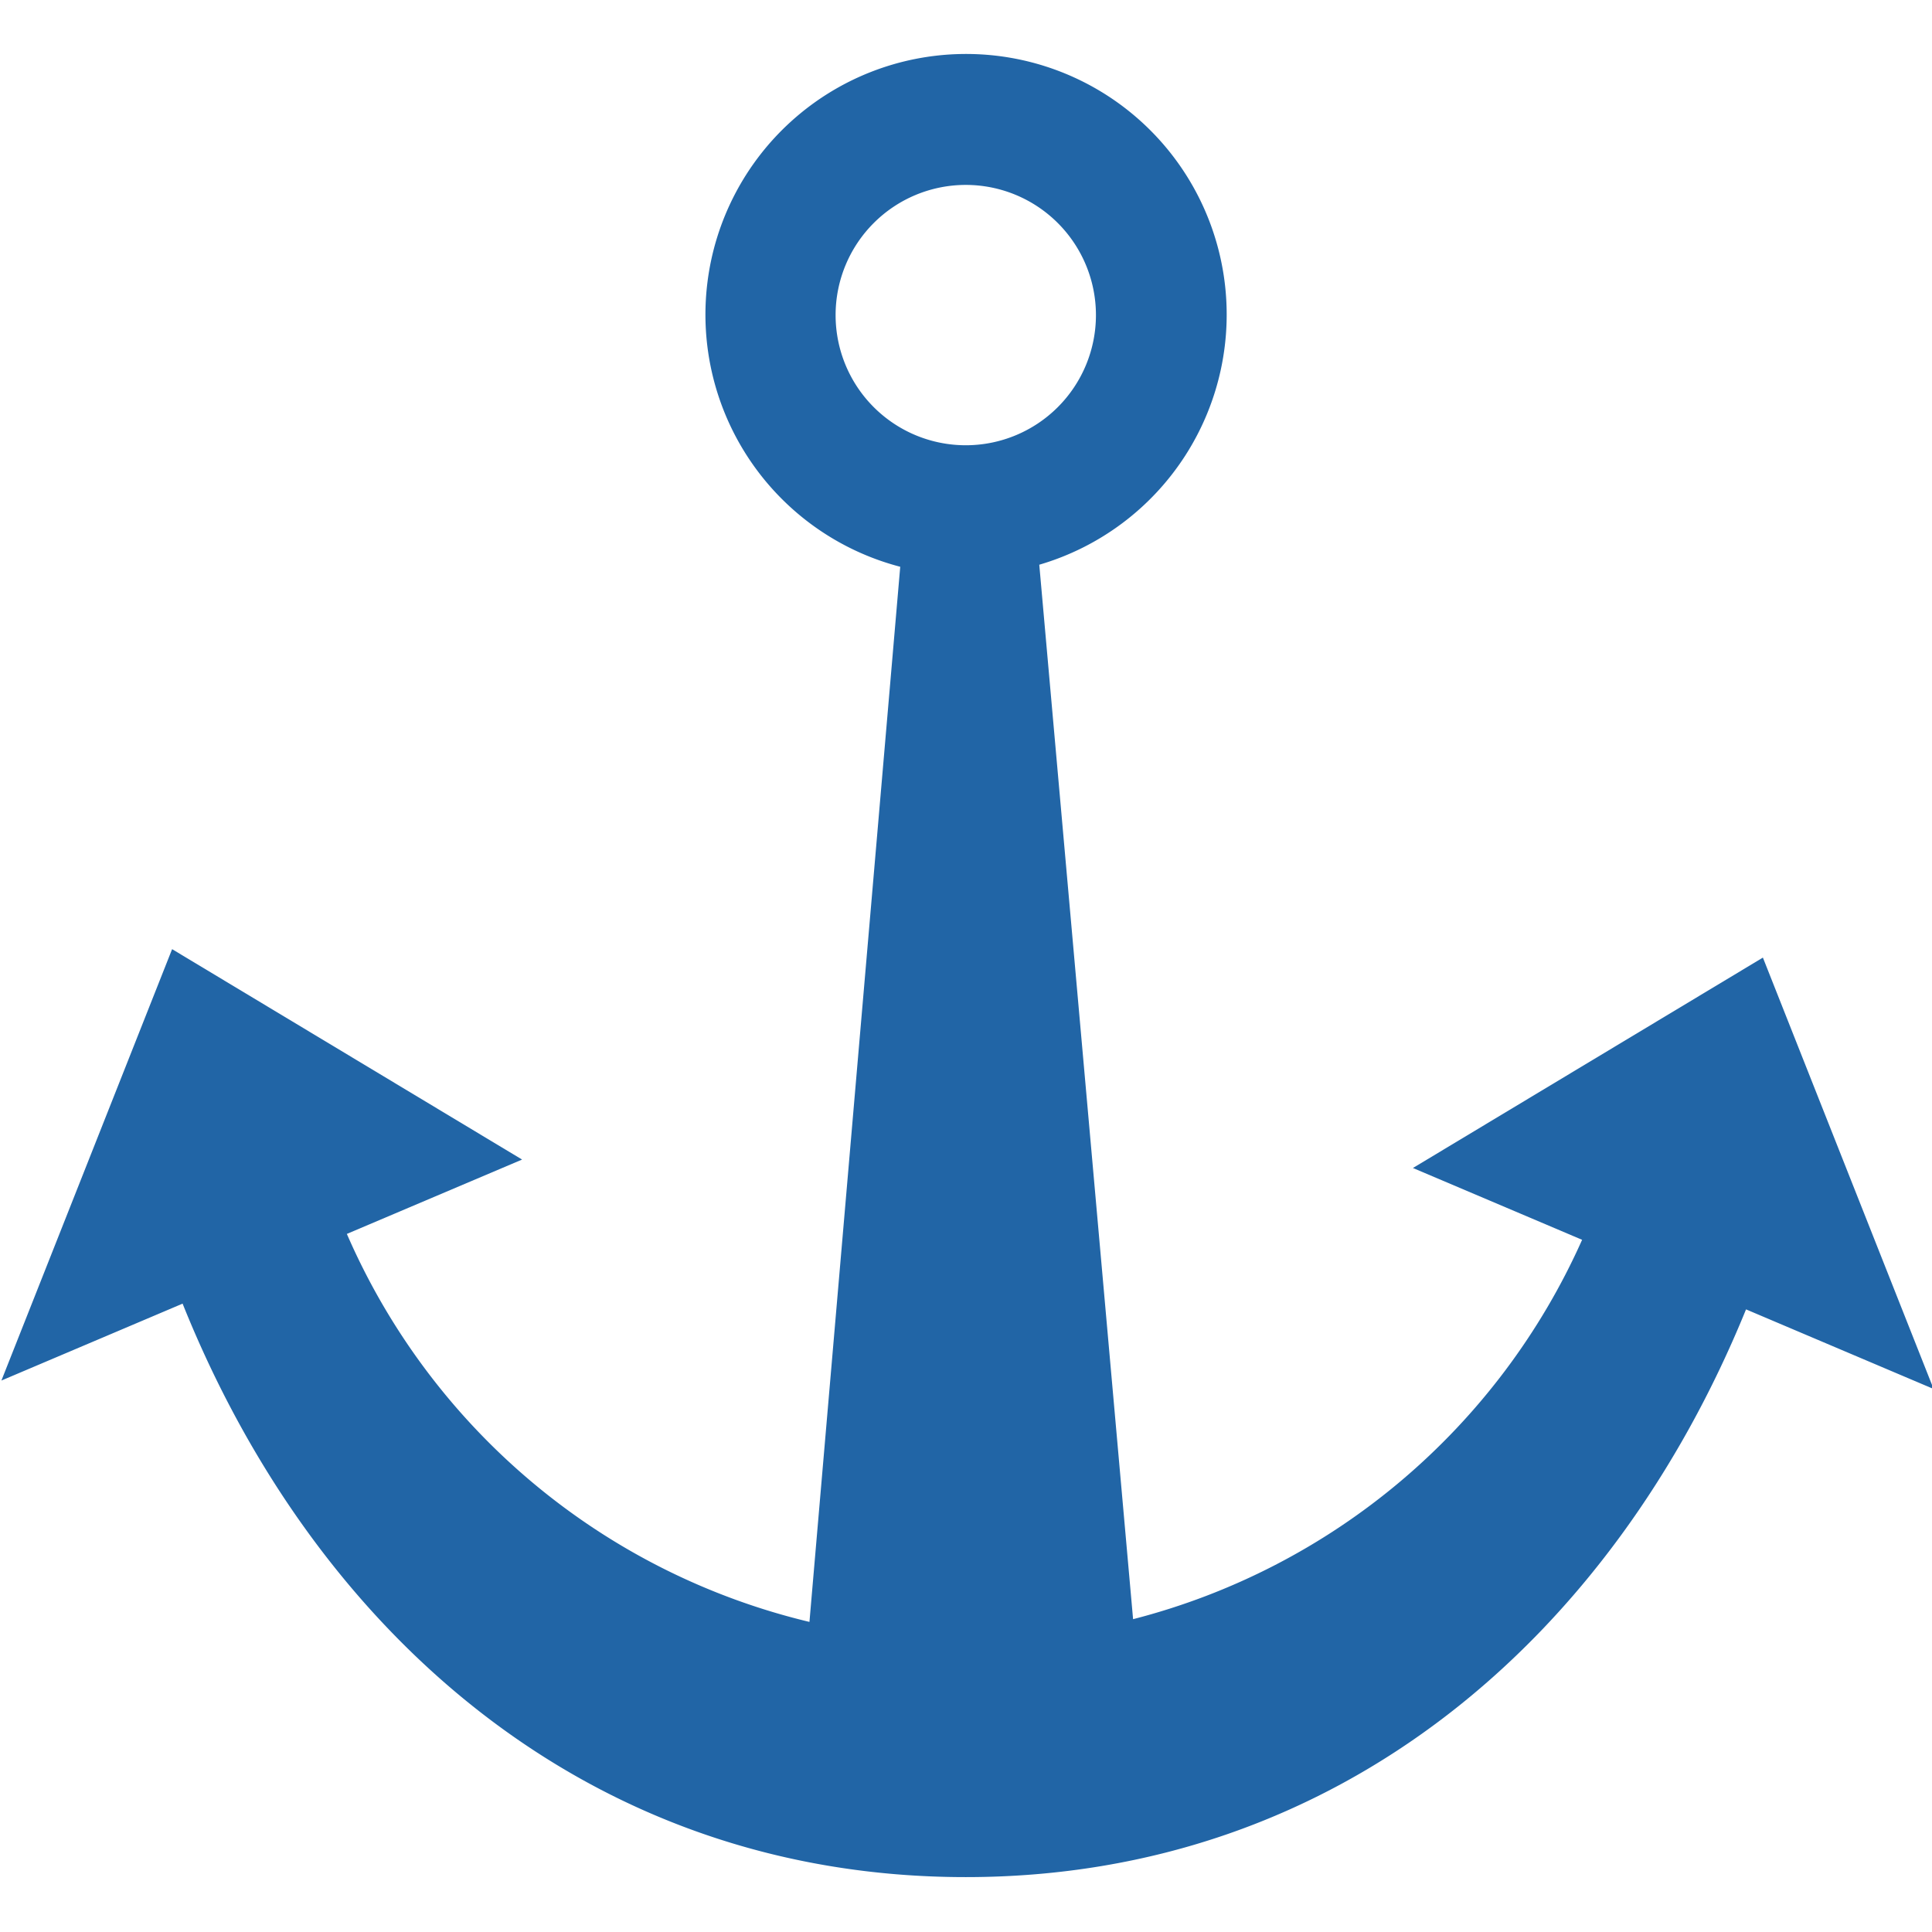 <svg height="320" version="1.1" width="320" xmlns="http://www.w3.org/2000/svg" xmlns:xlink="http://www.w3.org/1999/xlink" style="overflow: hidden; position: relative;" viewBox="0 0 320 320" preserveAspectRatio="xMidYMid meet" id="main_svg"><svg height="320" version="1.1" width="320" xmlns="http://www.w3.org/2000/svg" xmlns:xlink="http://www.w3.org/1999/xlink" style="overflow: hidden; position: relative;" viewBox="0 0 160 160" preserveAspectRatio="xMidYMid meet" id="imported_svg_layer_1"><rect x="0" y="0" width="160" height="160" rx="0" ry="0" fill="url(#gradient_9sqq3n36ye39uhfwz7ar1)" stroke="none" stroke-width="0" opacity="1" fill-opacity="1" transform="matrix(1,0,0,1,0,0)" style="-webkit-tap-highlight-color: rgba(0, 0, 0, 0); opacity: 1; fill-opacity: 1; display: none;"></rect><defs style="-webkit-tap-highlight-color: rgba(0, 0, 0, 0);"><linearGradient id="gradient_9sqq3n36ye39uhfwz7ar1" x1="1.8369701987210297e-16" y1="0" x2="0" y2="1" style="-webkit-tap-highlight-color: rgba(0, 0, 0, 0);"><stop offset="0%" stop-color="#c8d3ff" stop-opacity="1" style="-webkit-tap-highlight-color: rgba(0, 0, 0, 0);"></stop><stop offset="100%" stop-color="#ffdee8" stop-opacity="1" style="-webkit-tap-highlight-color: rgba(0, 0, 0, 0);"></stop></linearGradient></defs></svg><svg height="320" version="1.1" width="320" xmlns="http://www.w3.org/2000/svg" xmlns:xlink="http://www.w3.org/1999/xlink" style="overflow: hidden; position: relative;" viewBox="0 0 160 160" preserveAspectRatio="xMidYMid meet" id="imported_svg_layer_2"><defs style="-webkit-tap-highlight-color: rgba(0, 0, 0, 0);"></defs><path fill="#2165a6" stroke="none" d="M141.238,79.36L114.352,95.524L127.349,101.04A51.913,51.913,0,0,1,92.854,130.185L85.647,49.178A20.022,20.022,0,1,0,74.965,49.335L67.991,130.395A51.904,51.904,0,0,1,32.453,100.588L45.914,94.876L19.028,78.712L5.914,111.852L19.834,105.944C29.963,131.192,51.035,150,80,150C108.795,150,129.75,131.41,139.943,106.385L154.352,112.5ZM70,30A10,10,0,1,1,80,40A10,10,0,0,1,70,30Z" stroke-width="0" transform="matrix(1.078,0,0,1.078,-6.259,-6.246)" style="-webkit-tap-highlight-color: rgba(0, 0, 0, 0); cursor: move;"></path></svg><defs style="-webkit-tap-highlight-color: rgba(0, 0, 0, 0);"></defs><path fill="#7a73e2" stroke="none" d="M0,0" transform="matrix(1,0,0,1,160,245.938)" style="-webkit-tap-highlight-color: rgba(0, 0, 0, 0);"></path></svg>